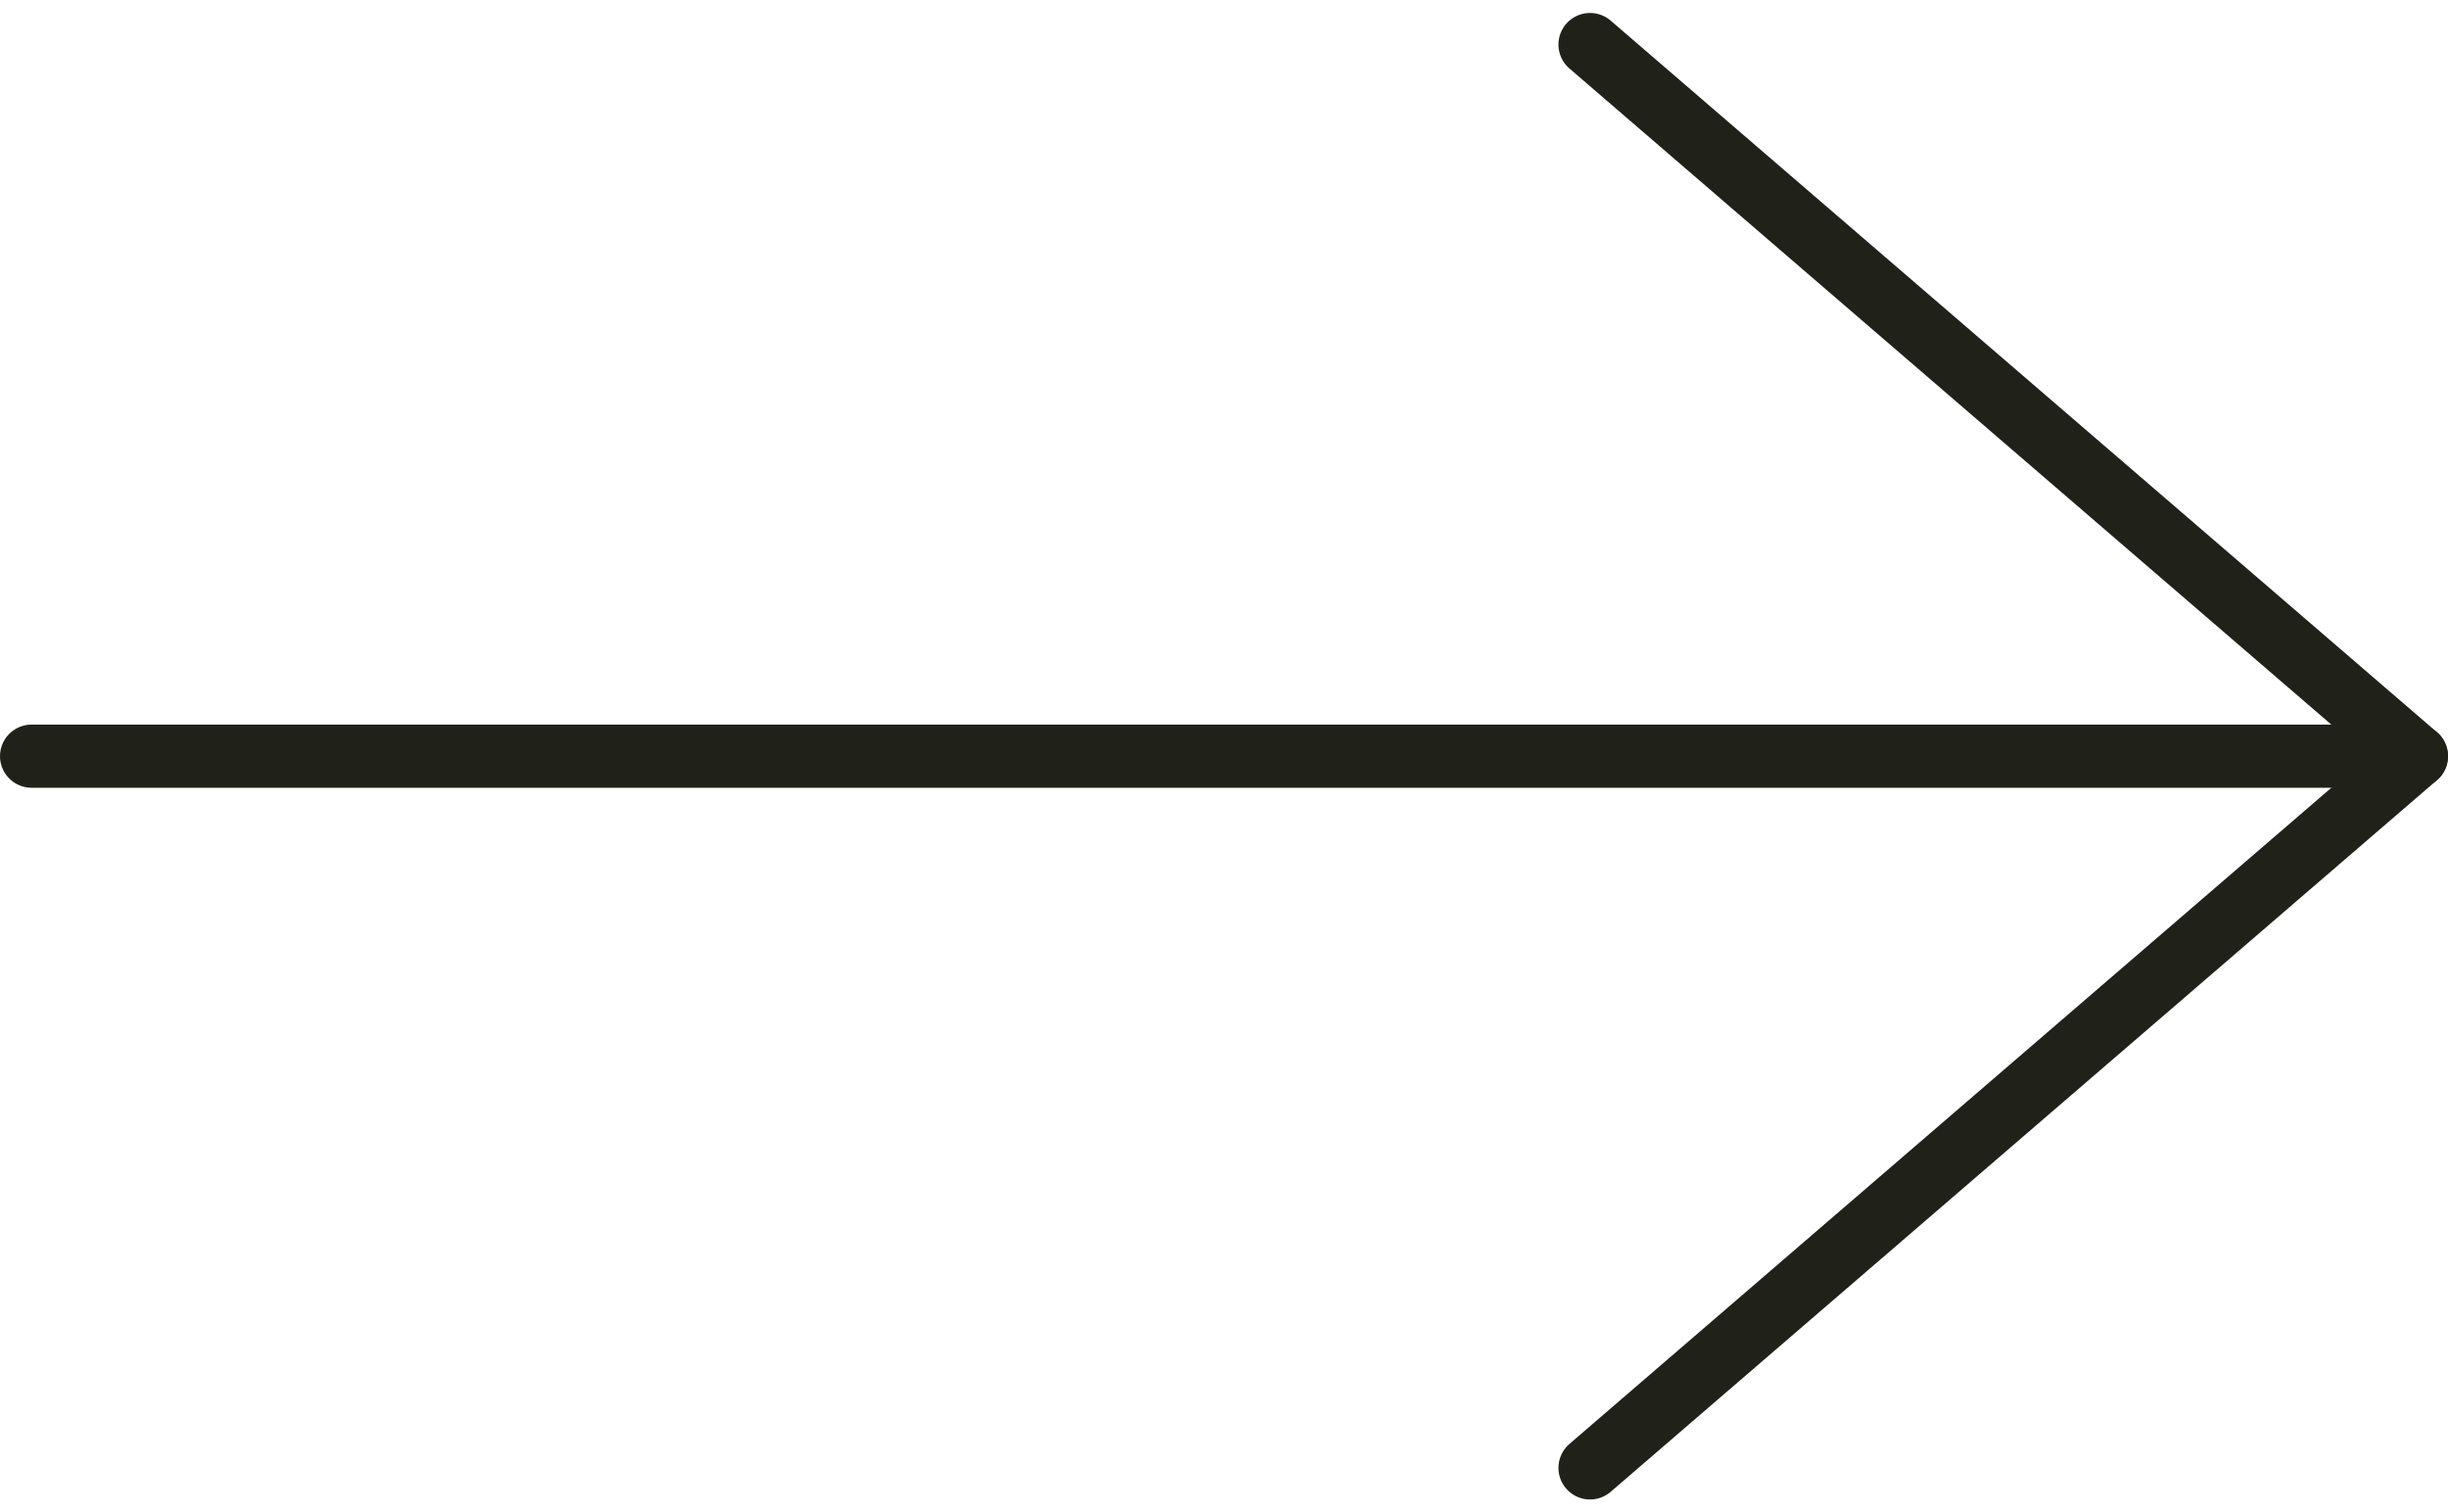 <svg xmlns="http://www.w3.org/2000/svg" width="38.747" height="23.937" viewBox="0 0 38.747 23.937"><g transform="translate(38.247 23.232) rotate(180)"><path d="M37.747,0H0" transform="translate(0 11.264)" fill="none" stroke="#20221a" stroke-linecap="round" stroke-linejoin="round" stroke-width="1"/><path d="M13.08,22.527,0,11.264,13.08,0" fill="none" stroke="#20221a" stroke-linecap="round" stroke-linejoin="round" stroke-width="1"/></g></svg>